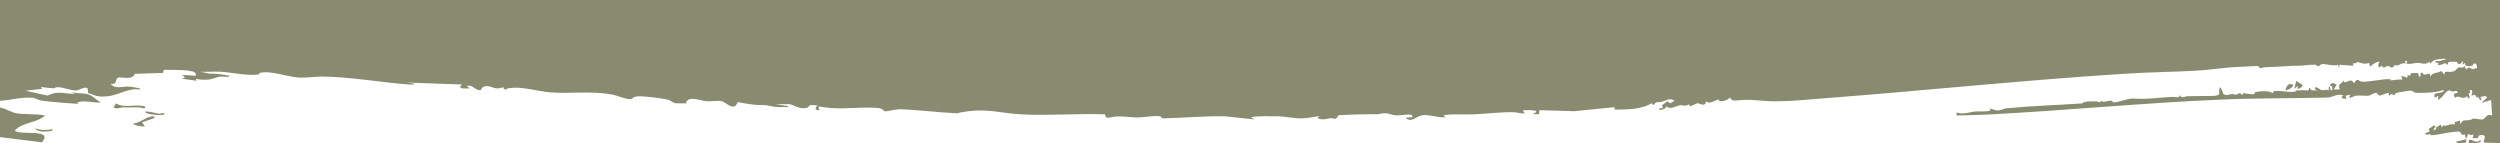<?xml version="1.0" encoding="UTF-8"?>
<svg id="katman_1" xmlns="http://www.w3.org/2000/svg" version="1.1" xmlns:vectornator="http://vectornator.io" xmlns:xlink="http://www.w3.org/1999/xlink" viewBox="0 0 1920 110">
  <!-- Generator: Adobe Illustrator 29.3.1, SVG Export Plug-In . SVG Version: 2.1.0 Build 151)  -->
  <defs>
    <style>
      .st0 {
        fill: #888b6f;
      }

      .st1 {
        fill: none;
      }
    </style>
  </defs>
  <rect class="st1" y="-9" width="1920" height="145.1"/>
  <g>
    <path class="st0" d="M0,77.3V0h1920v109.9l-12.1-.4c-1.8-1,2.7-5-1.1-5.7s-3.1,2.6-2.6-1.5l-1.1,3.8h-4.1l.7-3c-1.2,1.3-4.2-.2-4.5,0s0,3.1-1.5,3l-.8-3c-2.9,1.7-2.8-1.8-4-2s-6.4.4-7.5.6c-3.2.3-9.9,2-13,2.1s-1.5-1-2.1-1-1.8,1.6-4.1-.3l3.8-1.5-.7-2.2c1.9-.2,3.3-3.4,5.2-2l-1.9,3.4,2.5-1.1-.5-1,4-2.4.7,2.3c.6-2.5,2-1.2,3.7-1.6s3.6-1.6,6.5-.7l-.5-1.9,4.3-1.1.4,3c1.4-4.4,3.1-2.8,6.7-3.5s1.7-1,3-1.1,6.1.9,7.4.6c1.9-.5,3.5-5.2,7.2-2.8l-.8-12.1-7.5,2.2,4.5-4.2c-1.6-2.2-3.9,0-6-.4l1.5.8c-.3,4.1-1.8,0-2.4-.5s-1,.3-1.3,0c-1.1-.8-.2-3.1-3.8-1.1-.4-.4,1.6-4.5-.4-4.5s-.5,1.7-.7,2.1-1.1,0-1.1.5c0,1.3,1.7,2.8-.5,4.2l-.7-2.3c-2.9,4.1-6.8-1.4-9,1.5-2.4-2.1-.9-3.9,1.9-3.8-.8-2.7-3-.8-4.3-1s-1.5-1.1-2.4-.9c-3.4.7-4.9,6.1-8.7,7.2l.4-3-3,1.5v-2.9c.6-.8,8.6-.9,6.8-3.1-3.8,1.4-8.3,1.9-12.4,2.1s-8.3.2-9,0c-1.3-.2-2.2-1.6-3.8-1.6s-6.5,1-8.2,1.2-5.3,1.1-3.4,2.6l-3-1.1,1.5-1.1-3.4,2.3-.4-2.3-7.1,2.3-2.2-2.2c-2.2,0-4.7,2.1-6.1,2.2-2.3.2-7.2-.4-9.7,0s-3.3,1.9-5.3,1.5l1.1-2.3-3.8.8.8,2.3c-1.5,0-3.3.2-3.8-1.5l1.5-.8c-4-2.2-9,1.3-11.6,1.4-27.3.7-55.2.4-82.8,1.6-59.1,2.5-118.3,8.3-177.5,11.4-8.4.4-16.8.6-25.2.8v-2.3c5.4,1.8,9.6-.4,14.7-.8,3.8-.3,7.4.5,11.3-.8l-.4-1.5c2.5.5,3.5,1.7,6.4,1.5s3.9-1.3,6-1.6c19.9-1.9,39.4-2.5,58.6-3.8.9-1.9,7.7-1.5,10.5-1.5s3.7,2.1,3.5-.8c2.7,3.1,8.3-2,9.5,1.5,4.3.2,11.4-3.1,15.1-2.9,9.5.6,15.8-.2,25.4-1s9,.5,10-.2,0-1.2.2-1.3c.3-.2,1.5,1.4,2.6,1.5s2.5-.8,3.8-.8c6.1,0,12.4-.3,17.9-.2s6.3-1.1,6.5-1.4c.4-.5-.7-4.4,1.2-5.3l2.1,5.1c2.1,1.8,4.2.3,6.2.2s2.6.5,3.7.4,2.6-2.6,4.5.4l.8-1.6c1.7.4,6.7,1.1,8.1.8s.4-1.4,1-1.5c3.2-.8,10.9-1.5,13.4.8.5,0,0-1.4,1.4-1.6,4.2-.6,9.6.7,13.5.6s2.5-1.1,3.9-1.2c3-.2,6,0,8.9,0l.4-2.3,1.9,2.3h4.9l-2.3-.8c-.2-3.8,3.5.3,5.1.6s3.8-.7,5.5.2v-3c1.6,0,.7,3,1.9,3s1-1.8.6-2.8-2.8-.6-.9-2.1,2.4-.2,4.5.4l-2.2,3.8h4.5c-1.2-3.8-.2-3.6,2-5.6s.2-1.2.3-1.2c.5-.3,1.2,1.3,2,1.4s5-3.8,6.6.9c2.5-5,3.7-1.8,6-1.5,4.3.5,14.5-1.8,19.6-1.9s1.6.9,2.3.9c2.9,0,6.2-1,9.3-.5l-.7-3,4.5,1.5.4-2.2c2.4,1.9,1.9-1.2,2.9-1.4h5c0,0,.7,2.8.7,2.8l1.5-.4c-1.5-2.4,1.2-4.1,2-1.1l4.8-.8.4,2.3c1.5-3.6,5.4-2.3,8.3-4.4l2.6,2.8.4-2.2c2,.2,4.8.2,6.6-.3s2.7-2.6,3.4-2.8c1.9-.6,5,.7,4.7-1.6l1.5,3c2.7-2.9,3.3-.5,4.9-.3s2-1.4,3.4-.4c0-1.2.2-3.2-1.1-3.8-1.9-.8-1.7,1.2-2.4,1.5-2.2.7-6.4,1-5.5-2.2l-2.2,1.5.7-3-2.3,2.3c-2.1.9-2.2-1.4-2.8-1.5s-5.5,0-5.8,0c-.9.2-1,2.2-1.6,2.2s-.8-1.2-1.5-1.2-3.7,2.3-5.7,1.2l.8-1.5c-1.5,0-2.7.6-2.3-1.5,2.2.7,4.1-.2,6.4-.8s2.5-.6,0-.8c-4,.5-8.1,0-10.5,3.8l-.8-1.5c-3.3,2.9-6,.8-9,.9s-5.7,1.2-8.6.6l.7-1.9-1.5-.4v2.3c-2.1-1-3.8.7-5.8,1.3s-1.6-.6-2.1-.5-.7,2.1-2.5,2.1-1.7-1.2-2.8-1.2c-2,0-3.8,3.1-4.6-.2l-2.6,1.5c-.4-2.1-.7-2.9.7-4.5-2.8,0-5.3,1.8-7.2,3.8l-1.1-3c-3.2,1.9-7-.5-8.6-.4s-1.9,1.7-3.4.4v2.3l-10.5-.8-.4,2.3-.8-2.3c-3.4,1.4-9.5-.8-11.9-.5s-2.4,1.8-3.1,1.8-1.5-1.3-3-1.3c-3.3-.2-9.3.9-13.5.8s-14.4.8-21.7,1-5,1.1-6.2.9-1.4-1.6-2.2-1.7-12.6.6-15.1.7c-10.7.4-21.6,2.3-32.3,2.9-18.6,1-35.9,1.1-54.1,2.3-76.8,4.8-154.4,13-231.6,18.9-11.9.9-24,2.2-36.1,2.3s-19.2-1.9-29.4-.8c-2.9.3-5.7.8-6.7-2.2-1.7,2.2-8.2,4.5-9,1.5-3,1-7,4-9.4,1.5-.9,4.8-5,1.5-6.4,1.5s-4.3,2.2-6.1,2.2l-.7-1.5c-2.5,2.1-4.7.5-6.7.8-3.8.7-7.3,3.7-11,.8-.2,2.7-2.9,2.3-4.9,3v-1.5h2.6l-.7-2.2,4.1-3.1,2.2,1.5,3.4-1.9c-3.9-2.5-6.3-.2-9.7.7s-4.5-.7-6.5,2.7l-1.4-1.5c-8.5,5-18.8,4.7-28.4,4.9l-.3-1.9-30.8,3.1-26.7-.8-.4,3.1h-4.8l2.6-1.5c1.8-2.2-9.1-1.5-10.2-1.5l1.5,2.3c-2.7.5-5.3-.7-7.9-.8-10.4-.3-20.5,1.1-30.8,1.6s-15.9-.6-23.7.7l1.5,1.5c-5.5.7-12.4-2.3-17.7-1.5s-8,6.2-13.1,1.9l5.3-.4c.3-1.5,0-1.7-1.5-1.9-2.9-.4-8,.8-11.7.4-3.9-.4-5.5-2.2-10.3-1.3s-3.5.5-7.7.5c-8.5,0-17,.3-25.5.8-2.3,4.5-3.1,2-6.1,2.3-3.2.3-5.1,1.5-8.7.4s2.8-2.1-.4-1.9-8,1.5-12,1.6c-6.1.2-12.7-1.3-18.8-1.6-3.3,0-19.1-.4-20.7.8s4.5.8,1.1,1.5l-21.8-2.3c-15.8-.3-31.7,1.3-47.5,1.6-1.4,0-.6-1.4-2.2-1.6-5.4-.7-11.4.8-16.6.9s-9.9-.9-15.1-.8-6.4,1.4-9.7.8l-.8-2.4c-21.3-.8-43.5,1.2-64.7,0-14.2-.8-25-4.3-39.9-2.4s-4,1.8-9,1.6c-14.5-.6-29.1-2.6-43.6-3.1-3.8,0-10.2,1.7-11.3,1.6-1.5,0-2-2-4.5-2.4-9.9-1.3-24.1.5-34.7,0s-11.5-2-12.4-.8l.8,2.3c-3.4.2-3.7-1.4-1.5-3.8-1.7.2-3.9-.4-5.5,0s-.8,2.4-5.4,2.3-8.8-3.1-10.5-3.1h-10.9l9.8,1.5c.2,1.3-1.7.7-2.6.7-1.9,0-4.2.2-6.1,0-5.1-.4-6.3-1.7-11.3-1.5s-12.3-1.1-18.8-2.3c-2.7,7.9-9,0-12.1-.7-3.4-.6-8.3.3-12,0s-11.5-3.3-14.2-.8,0,2.2-.9,2.4-7.1,0-8.3,0c-2.2-.3-3.5-1.9-5.7-2.6-4.5-1.3-19.1-3-23.6-2.7s-3.1,2.2-5.9,2.1c-4.1,0-9.7-2.8-13.8-3.5-16.3-3-32.7-.4-47.9-1.7-8-.7-19.7-4-27.7-3.5s-4,1.4-6.2,1.3-1-1.6-1.6-1.6c-1.2,0-3.2.9-5.1.8-3-.2-6.3-2.7-9.7-1.4s-1,3.1-4,2.7-5.7-4.5-9.3-3.2l2.2,1.9c-2.5-.3-5.8.9-7.5-1.1l1.5-1.9-42.1-1.5,5.3.8v.7c-1.4,0-2.8,0-4.1,0-22-1.7-44.1-5.8-66.2-6.1-5.8,0-11.9,1-17.3.8-7.8-.3-19.7-4.4-26.7-4.1s-3.3,1.4-5.1,1.7c-8.1,1.2-20.7-1.6-29.1-2.1-5.1-.3-10.3.2-15.4,0l6.5,1.4c4.2,0,8.4.3,12.5,1.1s3,.2,2.9,1.3c-2.3.3-5-.3-7.2,0s-6.2,2.2-9.7,2.3-5.7,0-8.7-.7l.8,1.5-11.3-1.5,2.3-1.1-2.3-1.9,10.5.7c.6-2.9-2-3.3-4.2-3.7-6.5-1.1-13.6-.7-20.2-.9l-.8,2.4-21.6.7c-1.7,5.4-11.3,1.8-13.2,3.1s0,5.4-5.4,4.5c3.2,4.4,8.9,2,13.1,2.2s5.3.6,7.4,1,2.3.3,2.1,1.3c-9.2-1.5-16.5,4.5-25.3,5.2s-9.2-1.1-14.6-2.5l-.3-3.4c-1.4-2.3-6.8,1.3-9.1,1.4-3.4,0-9.5-2.3-13.1-2.5s-2.4.8-3.4.8c-3.4-.2-6.9-.4-10.2-1.1l.8,1.5-12.8,1.5,17,3.7c7.3-3.6,11.3-1.8,18-1.4s.6-.6.4-1.5c5.1,2.1,10.8,0,15.8,3.4l6.7,5c-4.9,0-10.6-1.5-15.5-.8s-1,1.6-1.5,1.6c-4.3,0-23-1.6-27.7-2.3s-4.2-1.9-7.5-2.3c-8.3-.8-16.9,1.9-25.2,2.3v-.2Z"/>
    <path class="st0" d="M0,82.6c4.4.7,8.9,3.9,13.2,4.5,6.8.9,14.5.2,21.4,1.6-6.4,6-17.5,4.9-23.3,11.7,5,3.9,30.1-2,20.9,8.9L0,105.3v-22.7Z"/>
    <path class="st0" d="M109.1,94l2.2,3c-1.6.2-3,0-4.5-.3s-4.2-.7-4.5-1.9c4.5,0,9.3-4.6,13.3-5.2s2.2-.5,3.2,1l-9.8,3.4h.1Z"/>
    <path class="st0" d="M111.3,81.8c.6,2.7-2.3.7-4.1.7h-12.1c-4,0-5,1.6-7.9,0l1.9-3.1c6.8,4.1,14.7.2,22.1,2.3h0Z"/>
    <path class="st0" d="M1764.3,68.2l.7-2.3-3,2.3,1.5-6.1,5.2,3.4c-1.3,1.4-2.4,3-4.5,2.6h.1Z"/>
    <path class="st0" d="M126.3,87.9c-2.7.7-6.5.4-9.3,0s-5-.7-5.7-2.2c3.5-.3,6.9,1,10.3,1.5s3.9-1.7,4.8.8h-.1Z"/>
    <path class="st0" d="M1761.3,65.2c.3,1.5-4.8,4.8-6,3.8.9-3.4,2.4-5.6,6-3.8Z"/>
    <path class="st0" d="M1905,107.6c2.2,2.8-8,2.5-9,2.3v-2.3c2.2-.8,4.1,1,5.7,1.2s3.2-1.4,3.4-1.2h0Z"/>
    <path class="st0" d="M40.6,99.3c-.3,1.4-1.5,1.4-2.6,1.5-3,.3-9.7.9-10.9-2.3,4.9,2,8.4,1.2,13.5.8Z"/>
    <path class="st0" d="M1894.4,106.9l-.9,2.9c-2.4-.6-5.5,1.3-7.4-1l8.3-1.9Z"/>
  </g>
</svg>